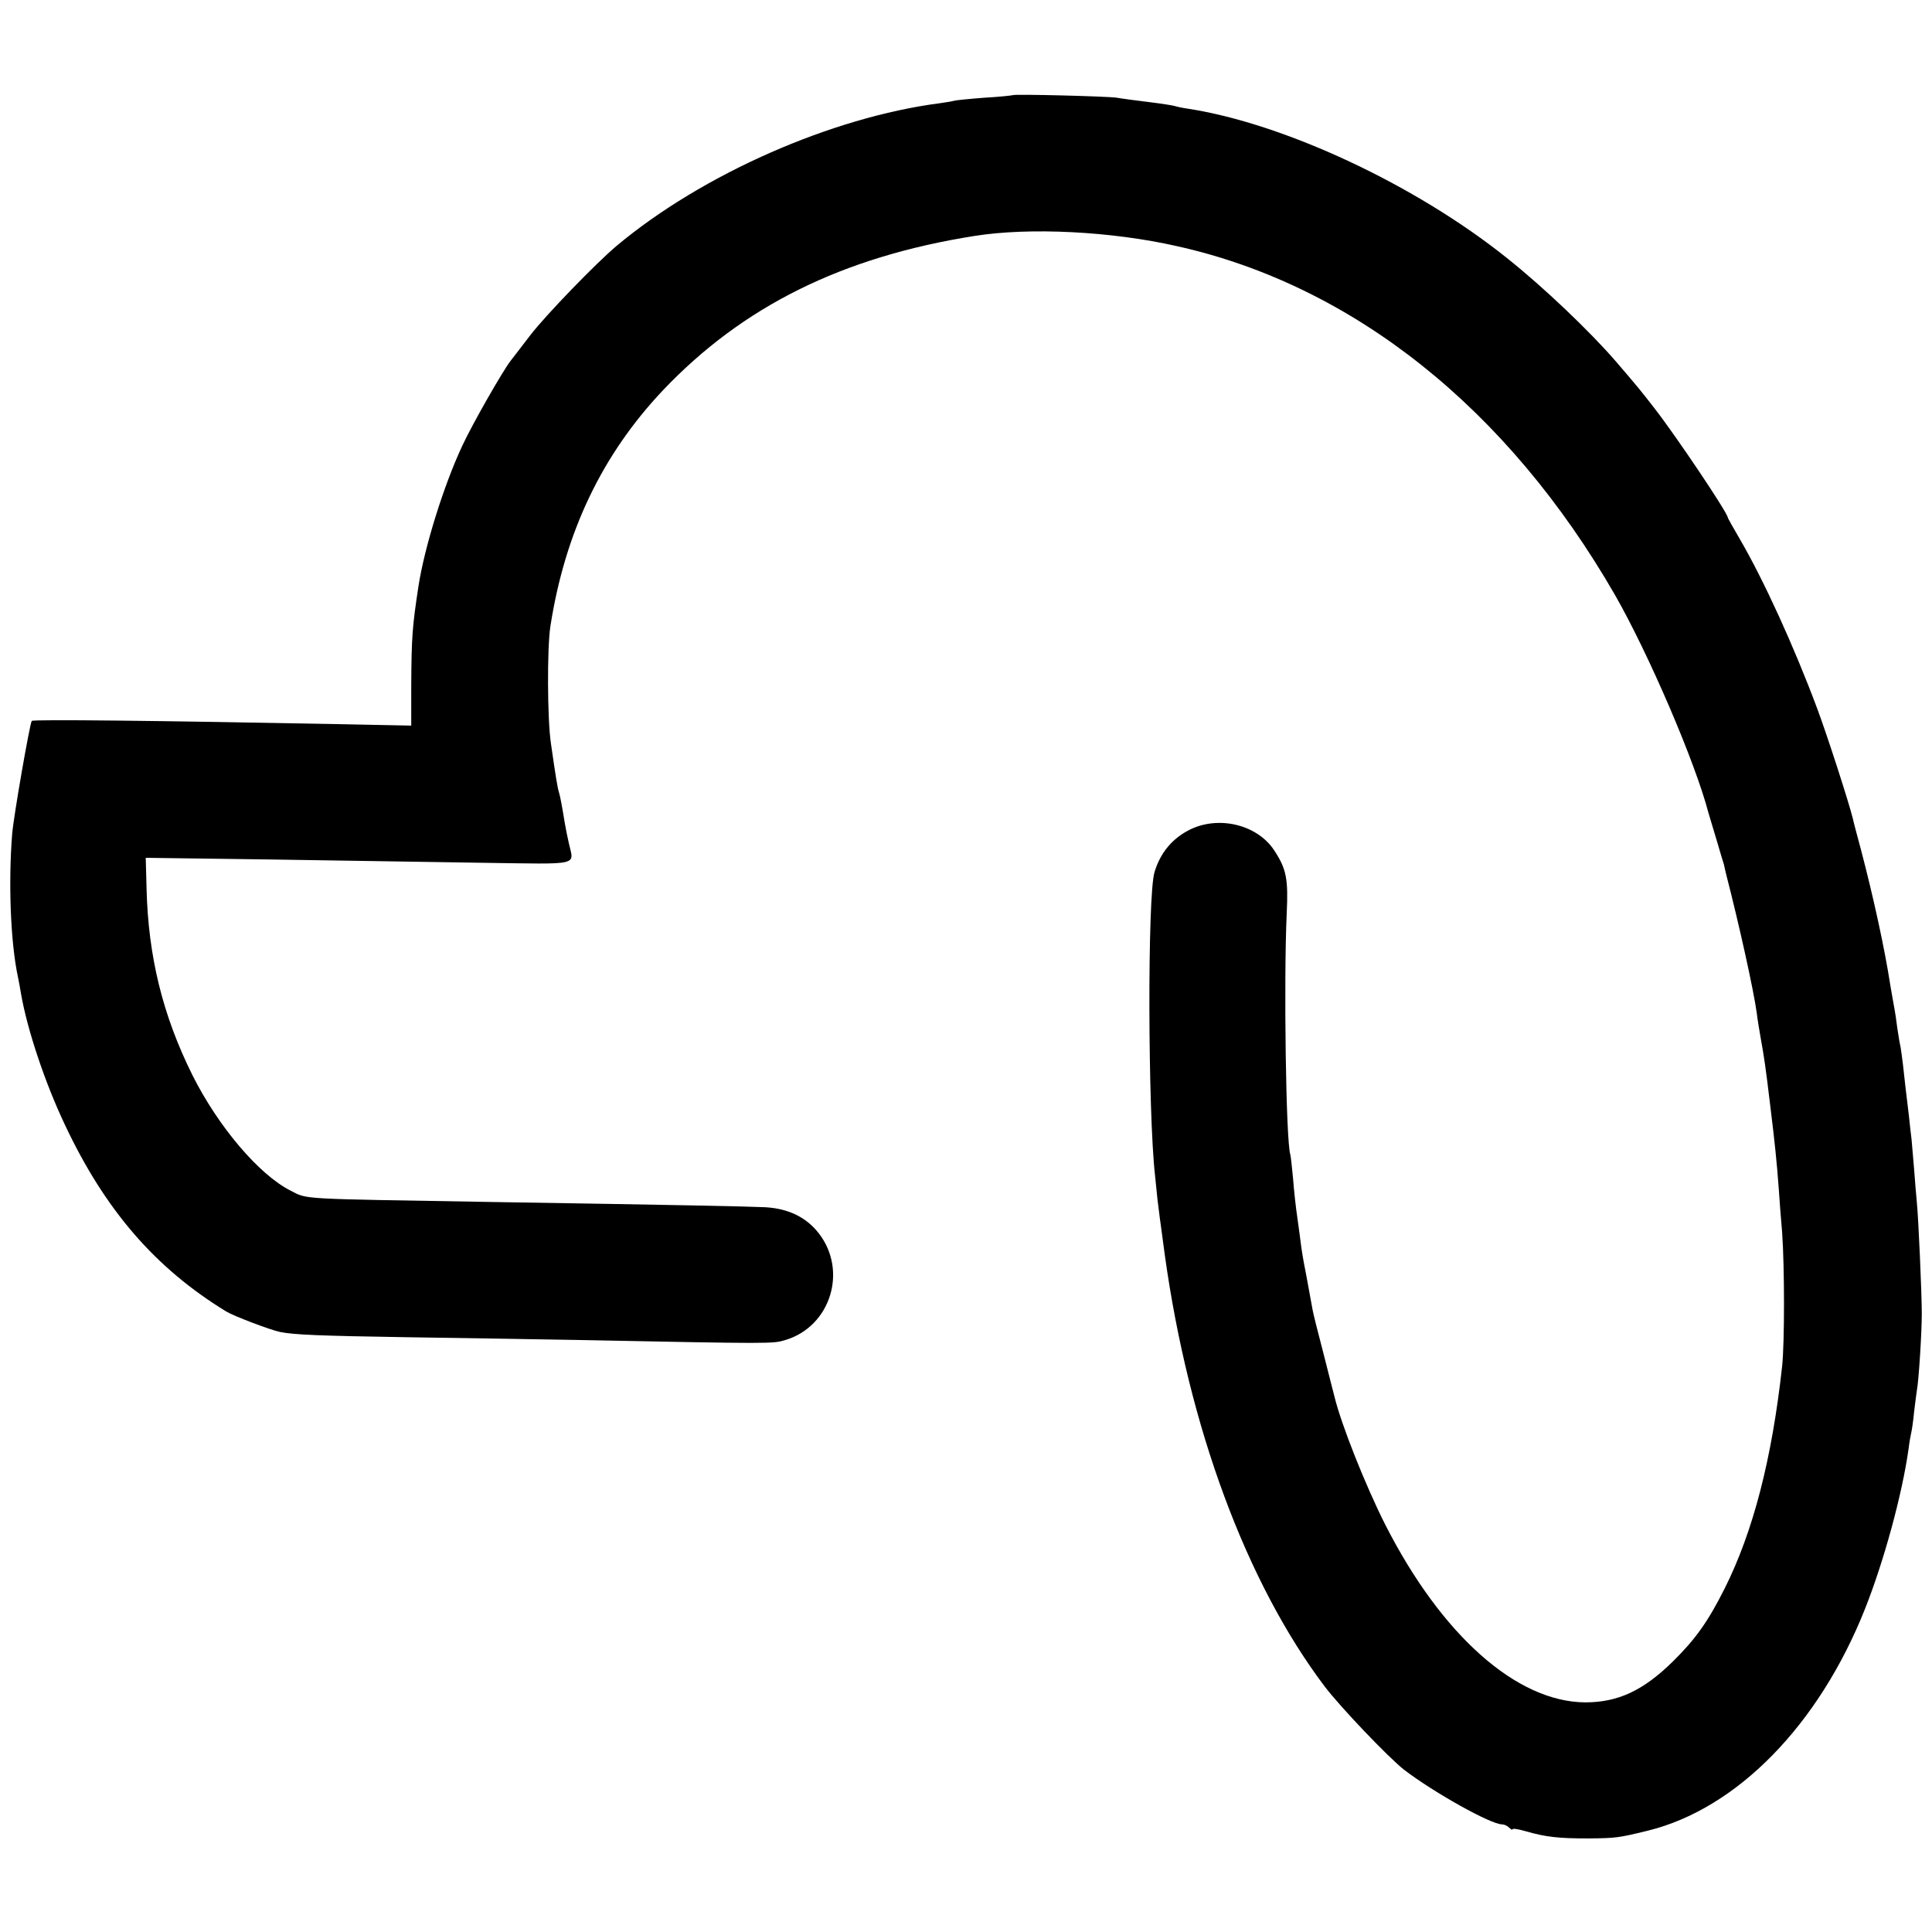 <svg version="1" xmlns="http://www.w3.org/2000/svg" width="933.333" height="933.333" viewBox="0 0 700 700"><path d="M366.8 34.5c-.2.1-4.7.6-10.1.9-5.3.4-10.3.9-11 1.1-.6.2-3 .6-5.2.9-39.2 5.1-86 25.7-117 51.6-7.4 6.2-25.8 25.2-31.4 32.5-3.4 4.4-6.5 8.5-7 9.1-2.8 3.5-14.1 23.3-17.6 30.9-6.7 14.3-13.7 36.7-15.9 51-2.2 14.5-2.5 18.2-2.6 35.7v14.7l-24.8-.5c-67.5-1.3-112.2-1.8-112.7-1.2-.7.9-6.6 34.7-7.1 41-1.4 17.5-.6 39.2 2.1 51.8.3 1.4.8 4.1 1.1 6 2.3 13.2 8.7 32.3 15.9 47.5 14.6 31 32.8 52 58.5 67.7 2.6 1.6 16 6.7 19.5 7.4 4.9 1 14.1 1.4 46 1.9 18.7.3 46.6.7 62 1 71 1.4 70.5 1.4 75.1 0 16.3-4.9 22.6-25 12.1-38.6-4.5-5.8-10.9-9-19.4-9.5-6.7-.3-29.7-.8-99.3-1.9-70.8-1.2-66.4-.9-72.7-4.1-11.5-5.8-26.3-23.3-35.6-41.9-10.8-21.7-16-43.1-16.6-67.5l-.3-11.2 44.9.6c24.6.4 59.3.9 77 1.2 36.3.5 33.2 1.2 31.4-7.1-.5-2.2-1.2-5.6-1.5-7.5-.9-5.5-1.6-9.4-2.1-11-.5-1.6-1.1-5.1-2.9-17.7-1.3-8.6-1.4-34.4-.2-42.3 5.3-34.2 18.7-62.2 40.8-85.6C269.1 111 305.1 93.1 353 85.5c20-3.2 49.7-1.7 73.5 3.7 63.8 14.2 119.8 58.9 158.6 126.3 12.2 21.3 29.1 60.6 33.9 79 .5 1.6 1.8 6.1 3 10 1.1 3.8 2.3 7.8 2.6 8.7.2 1 .6 2.6.8 3.5 4.8 18.6 10 42.2 11.1 50.3.3 2.5 1 6.7 1.5 9.5 1.1 6.1 1.7 9.8 3.5 25 1.5 12.1 2.3 19.8 3 29.5.2 3 .7 10 1.2 15.5.9 12.7.9 40 0 48.5-3.7 33.7-10.5 59.9-20.8 80.5-6.1 12.1-10.5 18.3-18.8 26.5-10.8 10.6-19.9 14.8-31.8 14.8-24.8-.2-51.9-24.2-72.3-64.2-7.2-14.2-16.1-36.6-18.5-46.6-.2-.8-2-7.7-3.9-15.3-2-7.6-3.8-14.8-4-16-.2-1.2-.9-4.9-1.5-8.2-.6-3.3-1.3-7.1-1.6-8.5-.3-1.4-.7-4.1-1-6-.2-1.9-.9-6.7-1.4-10.5-.6-3.9-1.3-10.4-1.6-14.5-.4-4.1-.8-8-1-8.7-1.6-5-2.4-63.3-1.3-87.3.6-12.6-.1-16.2-4.6-23-6.1-9.2-20-12.6-30.5-7.4-6.4 3.2-10.7 8.4-12.8 15.4-2.6 8.5-2.4 86.9.2 110 .2 1.9.6 5.9.9 8.8.4 2.8.8 6.7 1.1 8.5.2 1.7.9 6.8 1.5 11.2 8.7 62.7 29.6 119 58 156.6 5.8 7.6 23.2 25.8 28.7 30.1 10.7 8.2 31.4 19.8 35.5 19.8.8 0 1.9.5 2.6 1.2.7.7 1.2.9 1.2.6 0-.4 2.1-.1 4.8.7 7.3 2.1 11.9 2.6 22.6 2.6 10.2-.1 10.9-.2 21.6-2.8 32.2-7.9 61.9-38.1 78.7-80.3 6.8-17.1 13.5-41.5 15.8-58 .3-2.5.8-5.2 1-6 .2-.8.7-4.1 1-7.3.4-3.2.8-6.7 1-7.8.7-3.5 1.8-21.1 1.8-27.9 0-7.4-1.2-34.5-1.8-40.5-.2-2.2-.7-7.7-1-12.1-.4-4.5-.8-9.2-.9-10.5-.2-1.3-.6-5.3-1-8.9-.4-3.6-1-8.1-1.2-10-.2-1.9-.6-5.6-.9-8.1-.3-2.5-.7-5.5-.9-6.6-.3-1.2-.8-4.3-1.2-7-.3-2.6-.8-5.7-1-6.8-.2-1.1-.9-4.9-1.5-8.5-2.1-13.6-6.1-31.8-10.6-49-1.4-5.2-2.8-10.4-3-11.5-1.5-6-9.1-29.6-12.9-39.8-8.4-22.5-19.5-46.8-28.1-61.5-2.4-4.1-4.3-7.5-4.3-7.7 0-1.6-18.5-29.2-26.5-39.5-5.2-6.7-6.1-7.8-14-17-9.4-10.9-26.3-27-39.5-37.5-33.1-26.5-80.6-48.7-115.5-54.1-2.2-.3-4.3-.8-4.6-.9-.3-.2-4.6-.9-9.5-1.5s-10.2-1.3-11.8-1.6c-3.2-.5-37.3-1.4-37.8-.9z"/></svg>
